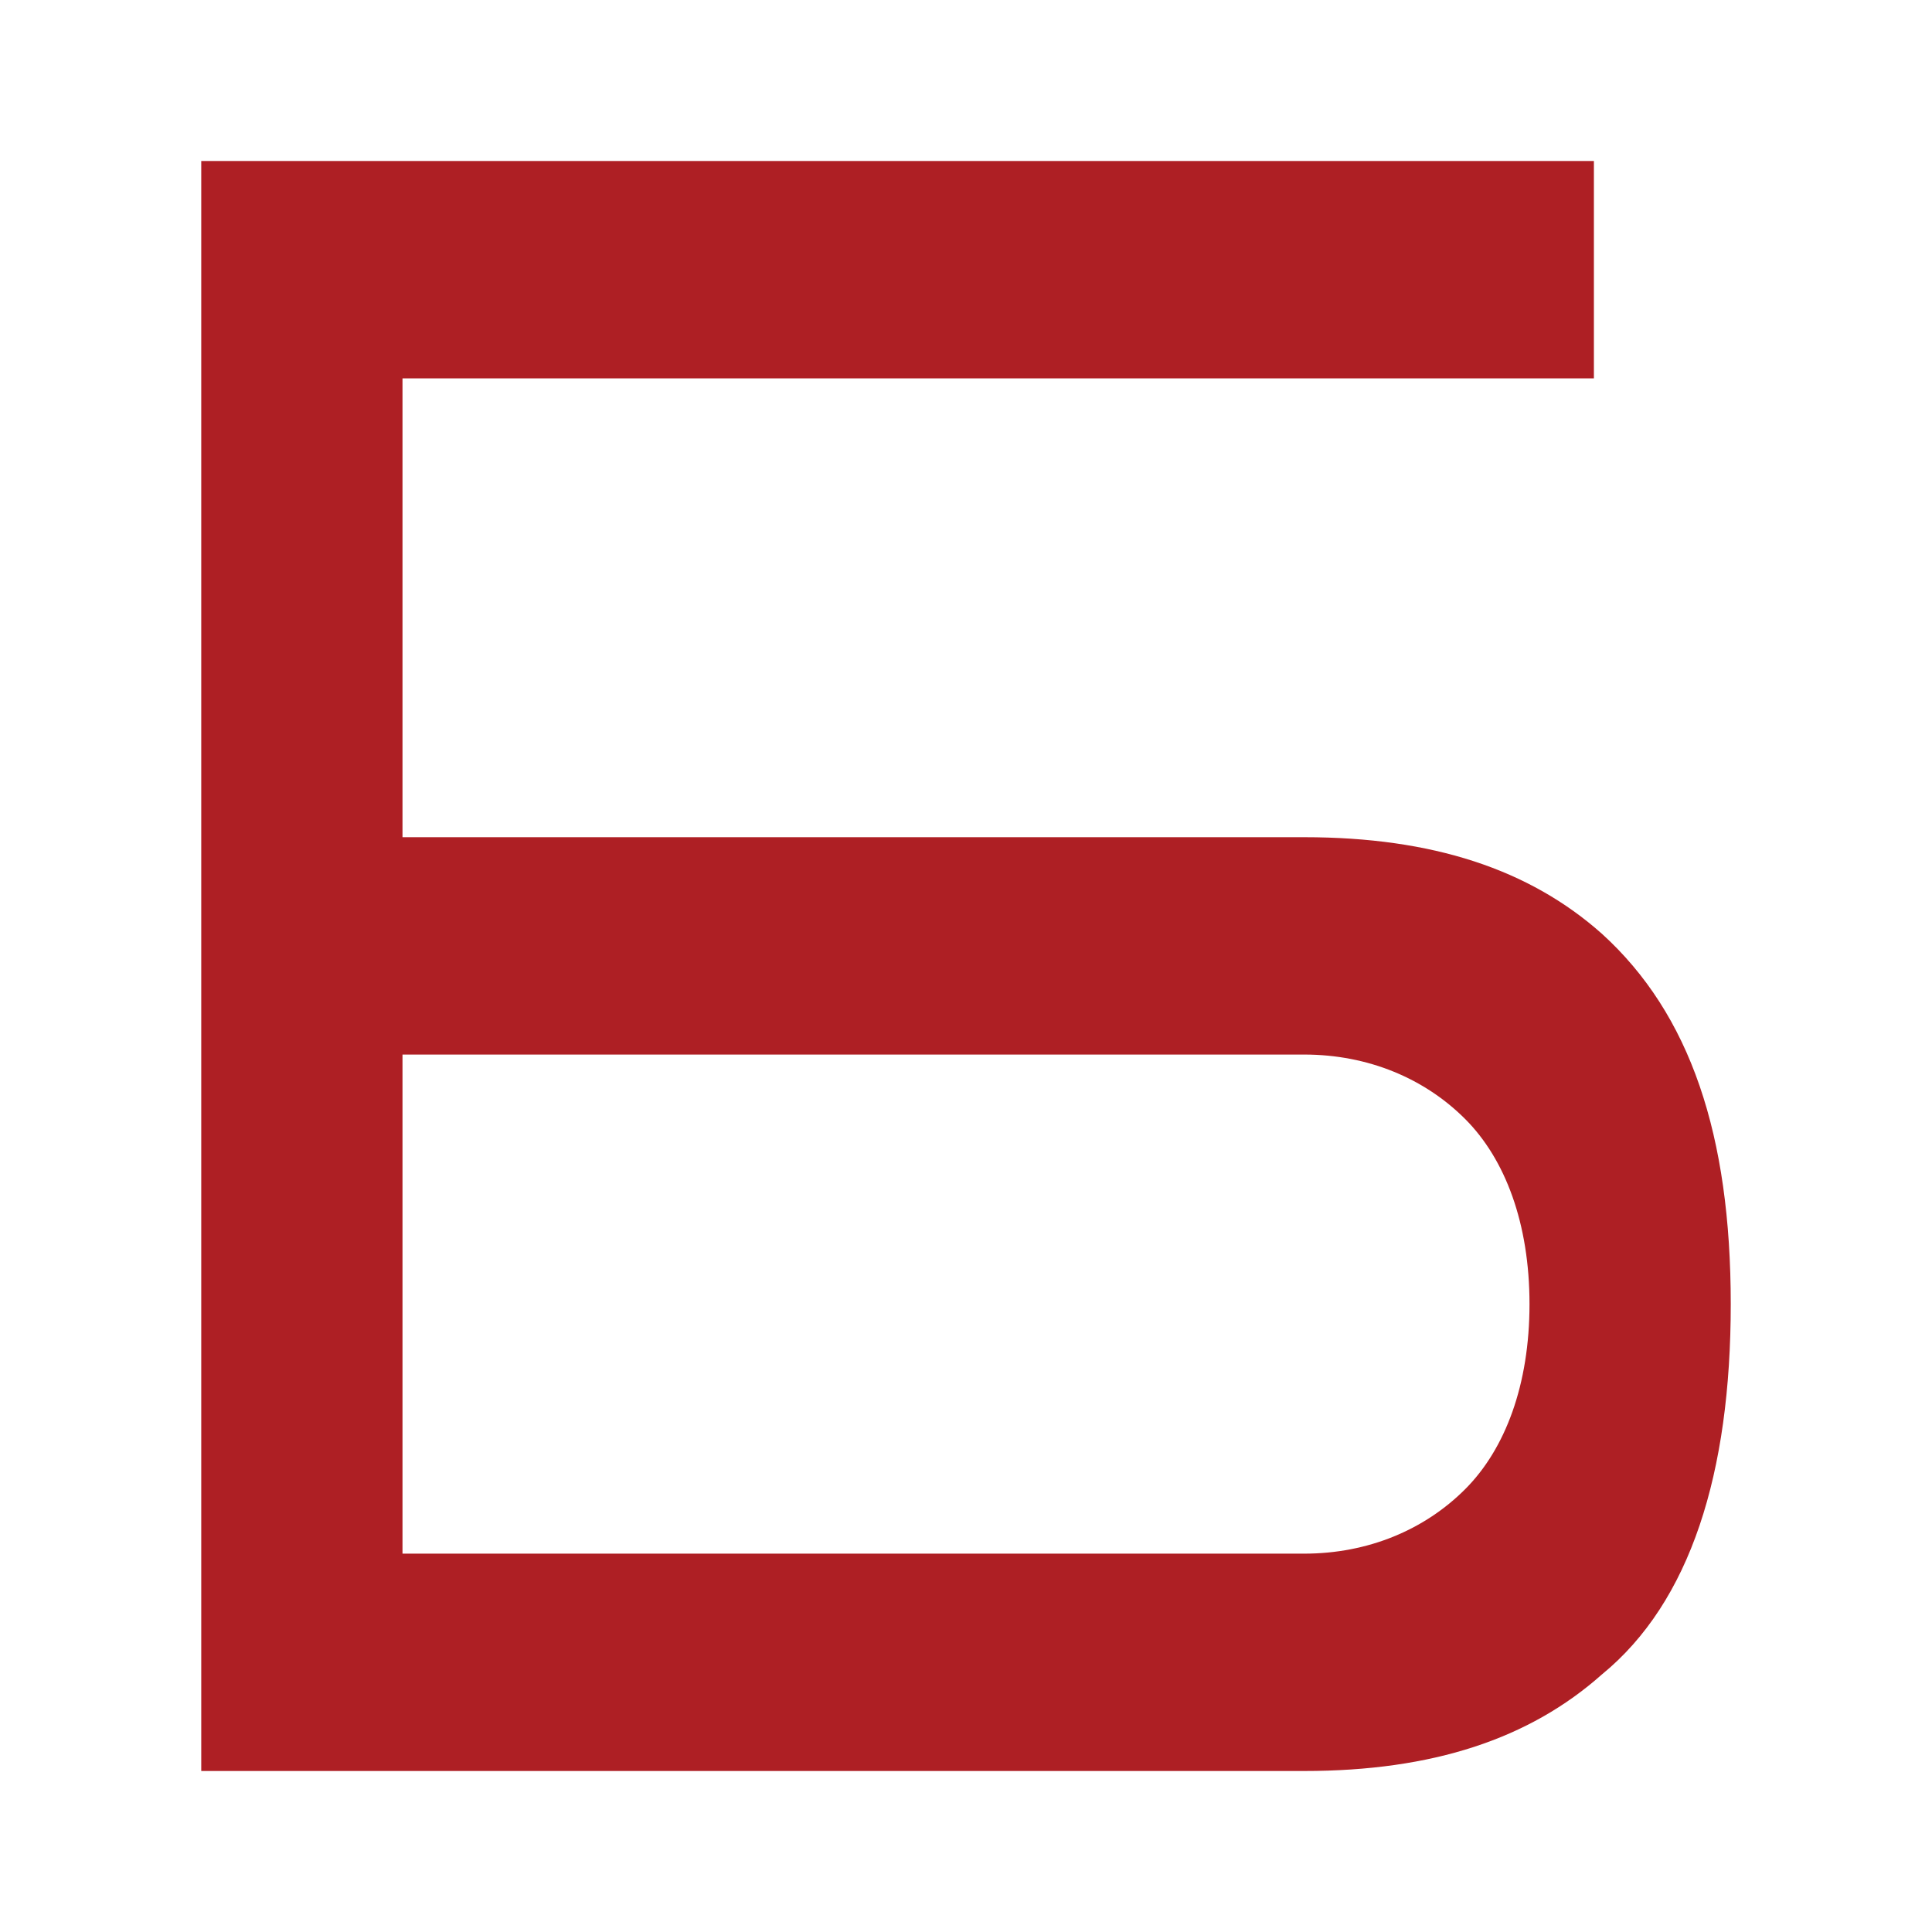 <?xml version="1.0" encoding="utf-8"?>
<!-- Generator: Adobe Illustrator 22.0.1, SVG Export Plug-In . SVG Version: 6.00 Build 0)  -->
<svg version="1.1" id="Layer_1" xmlns="http://www.w3.org/2000/svg" xmlns:xlink="http://www.w3.org/1999/xlink" x="0px" y="0px"
	 viewBox="0 0 24 24" style="enable-background:new 0 0 24 24;" xml:space="preserve">
<style type="text/css">
	.st0{fill:#AE1F24;}
</style>
<path class="st0" d="M2.5,2h17.3v2.7H5v5.7h11.2c1.6,0,2.8,0.4,3.7,1.2c1.1,1,1.6,2.5,1.6,4.6c0,2.1-0.5,3.7-1.6,4.6
	c-0.9,0.8-2.1,1.2-3.7,1.2H2.5V2z M19,16.2c0-1-0.3-1.8-0.8-2.3c-0.5-0.5-1.2-0.8-2-0.8H5v6.2h11.2c0.8,0,1.5-0.3,2-0.8
	C18.7,18,19,17.2,19,16.2"/>
</svg>
